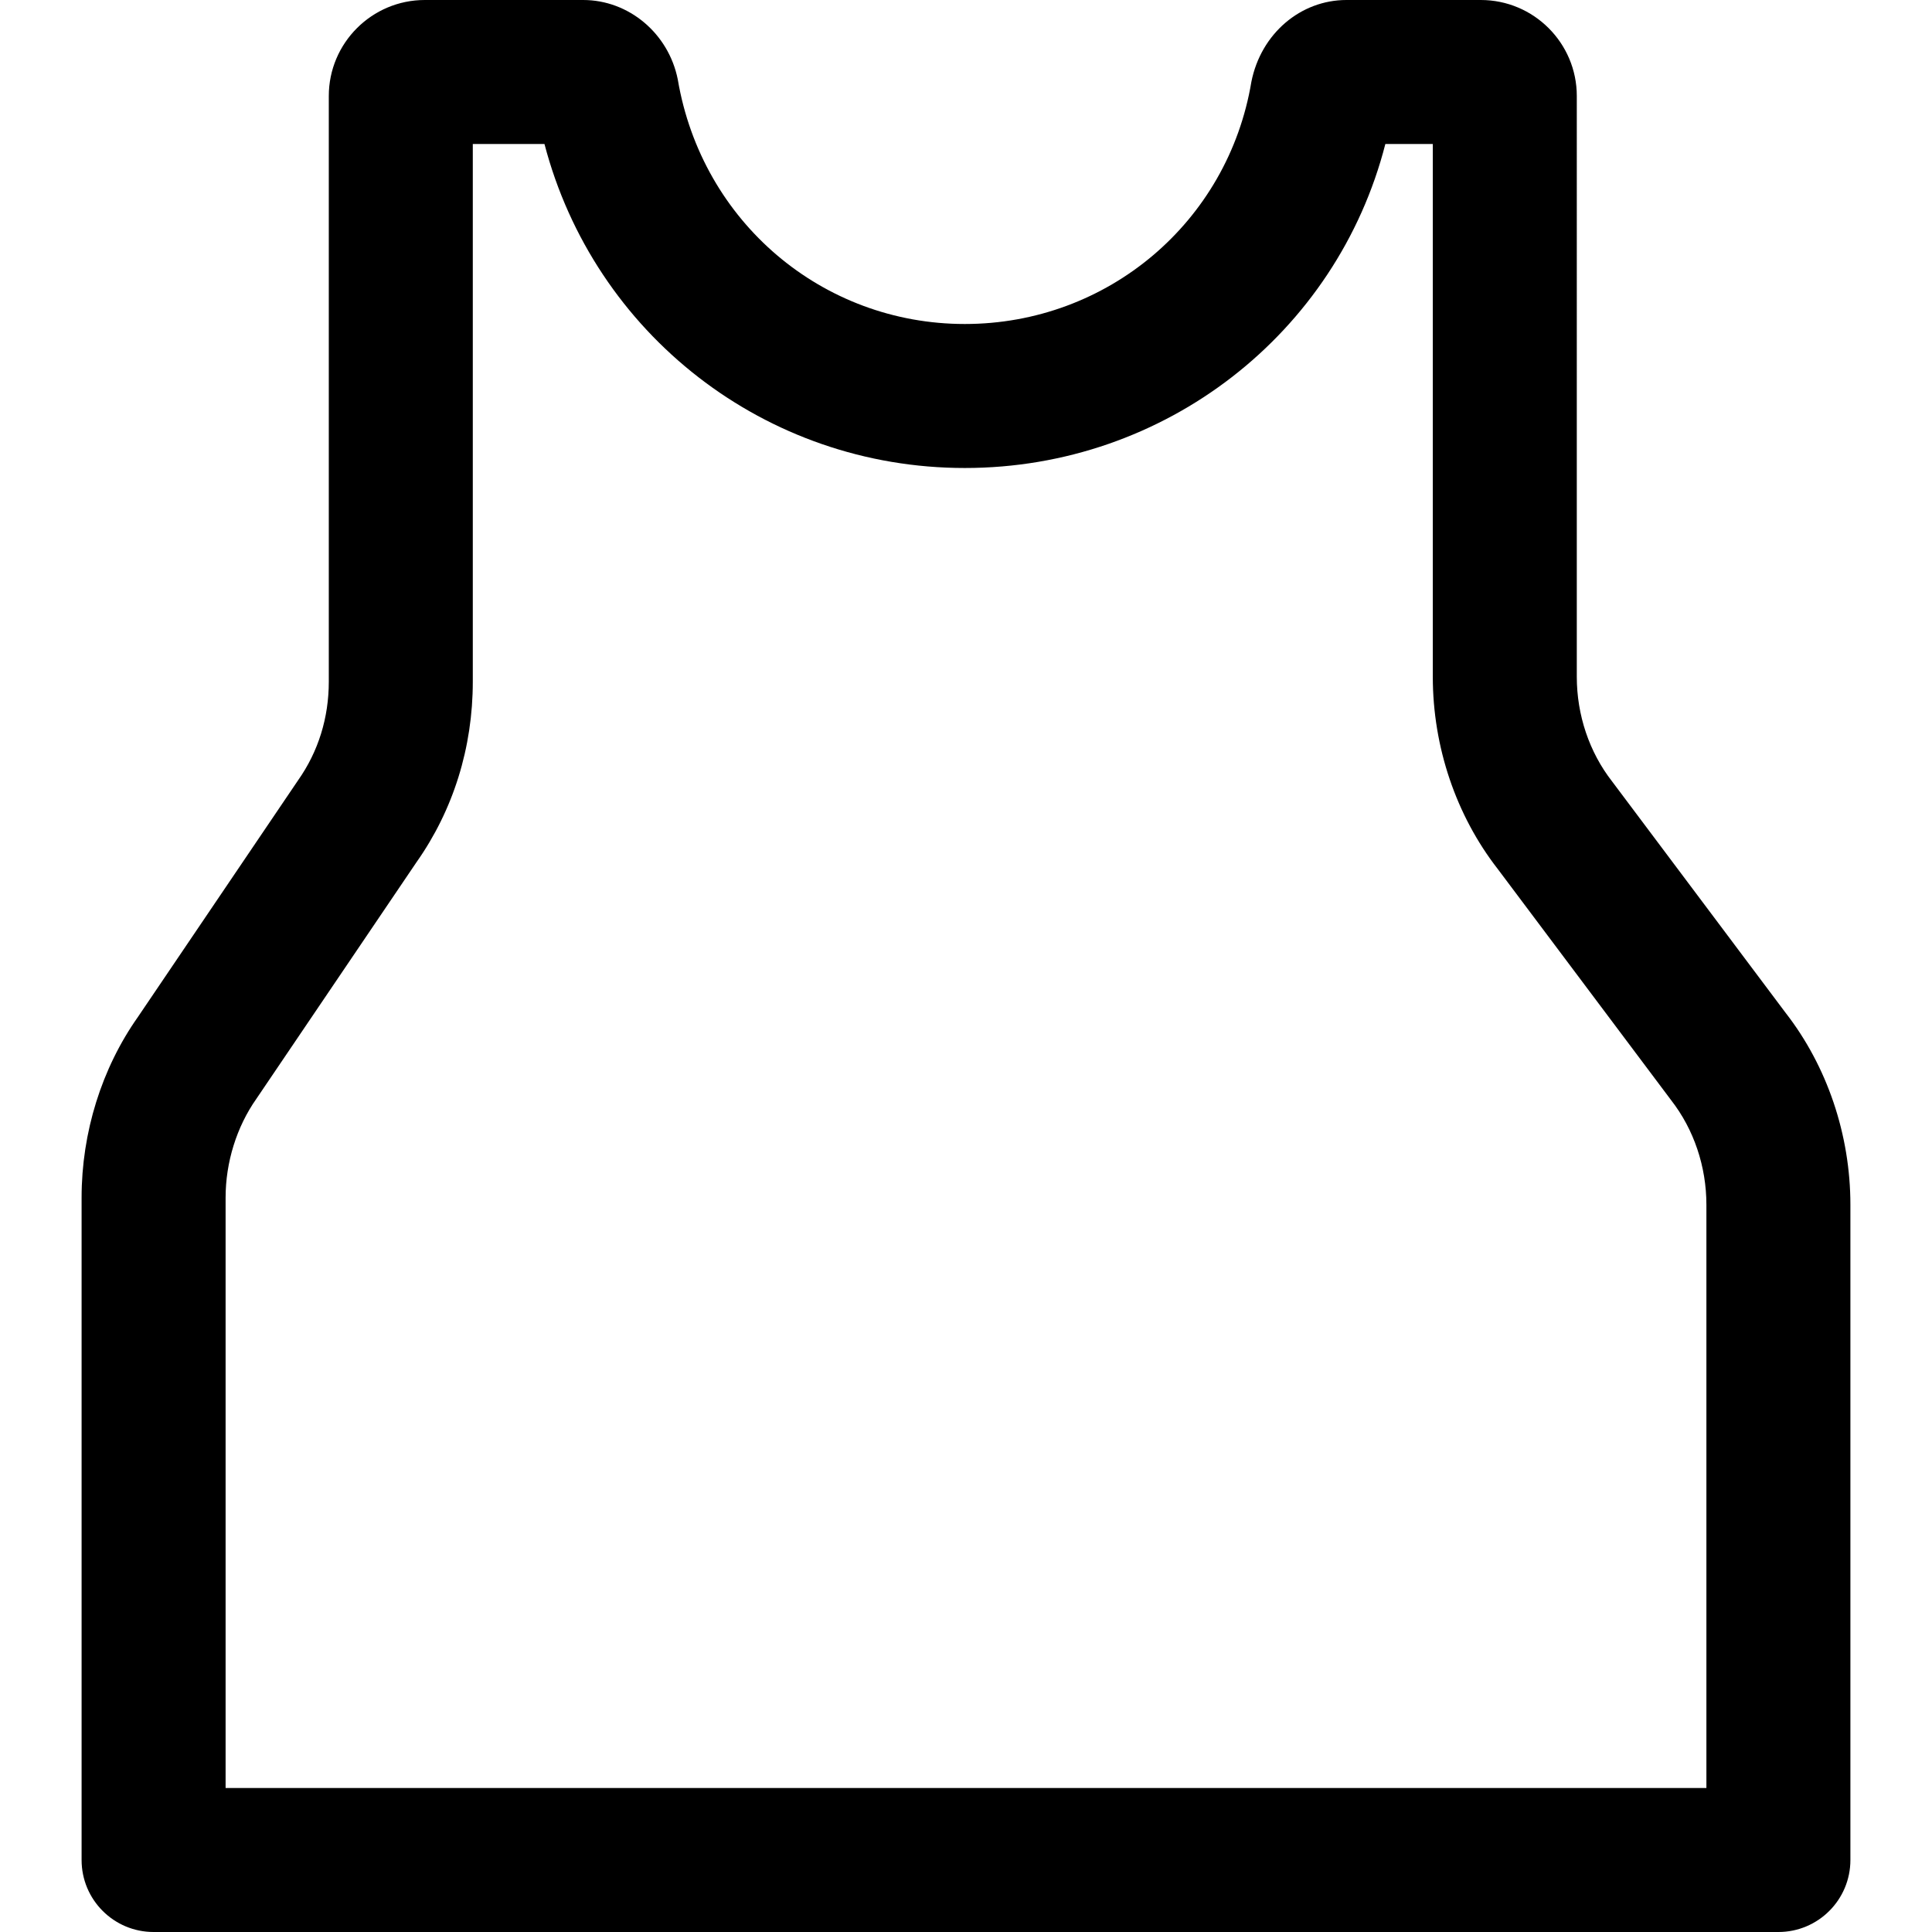 <svg xmlns="http://www.w3.org/2000/svg" viewBox="0 0 512 512" id="top"><path d="m473.202 268.402-45.991-61.332c-6.03-7.734-9.343-17.58-9.343-27.712V25.441C417.868 11.41 406.458 0 392.427 0H356.81c-12.091 0-22.636 8.866-25.18 21.669-6.195 37.195-38.142 64.194-75.948 64.194-37.716 0-69.664-27.018-76.062-64.805C177.184 8.86 166.638 0 154.554 0h-41.978c-14.03 0-25.441 11.41-25.441 25.441v155.184c0 9.566-2.748 18.515-8.167 26.198l-42.404 62.661c-9.636 13.649-14.94 30.656-14.94 47.893V492.92c0 10.539 8.542 19.081 19.081 19.081h430.589c10.539 0 19.081-8.542 19.081-19.081V319.284c0-18.578-6.176-36.743-17.173-50.882zm-20.988 205.437H59.786V317.376c0-9.292 2.9-18.725 8.167-26.198l42.404-62.655c9.769-13.84 14.94-30.402 14.94-47.893V38.161h18.992c13.185 50.329 58.489 85.863 111.393 85.863 53.184 0 98.616-35.77 111.451-85.863h12.574v141.198c0 18.578 6.176 36.743 17.173 50.882l45.991 61.326c6.03 7.74 9.343 17.58 9.343 27.718v154.554z"></path></svg>